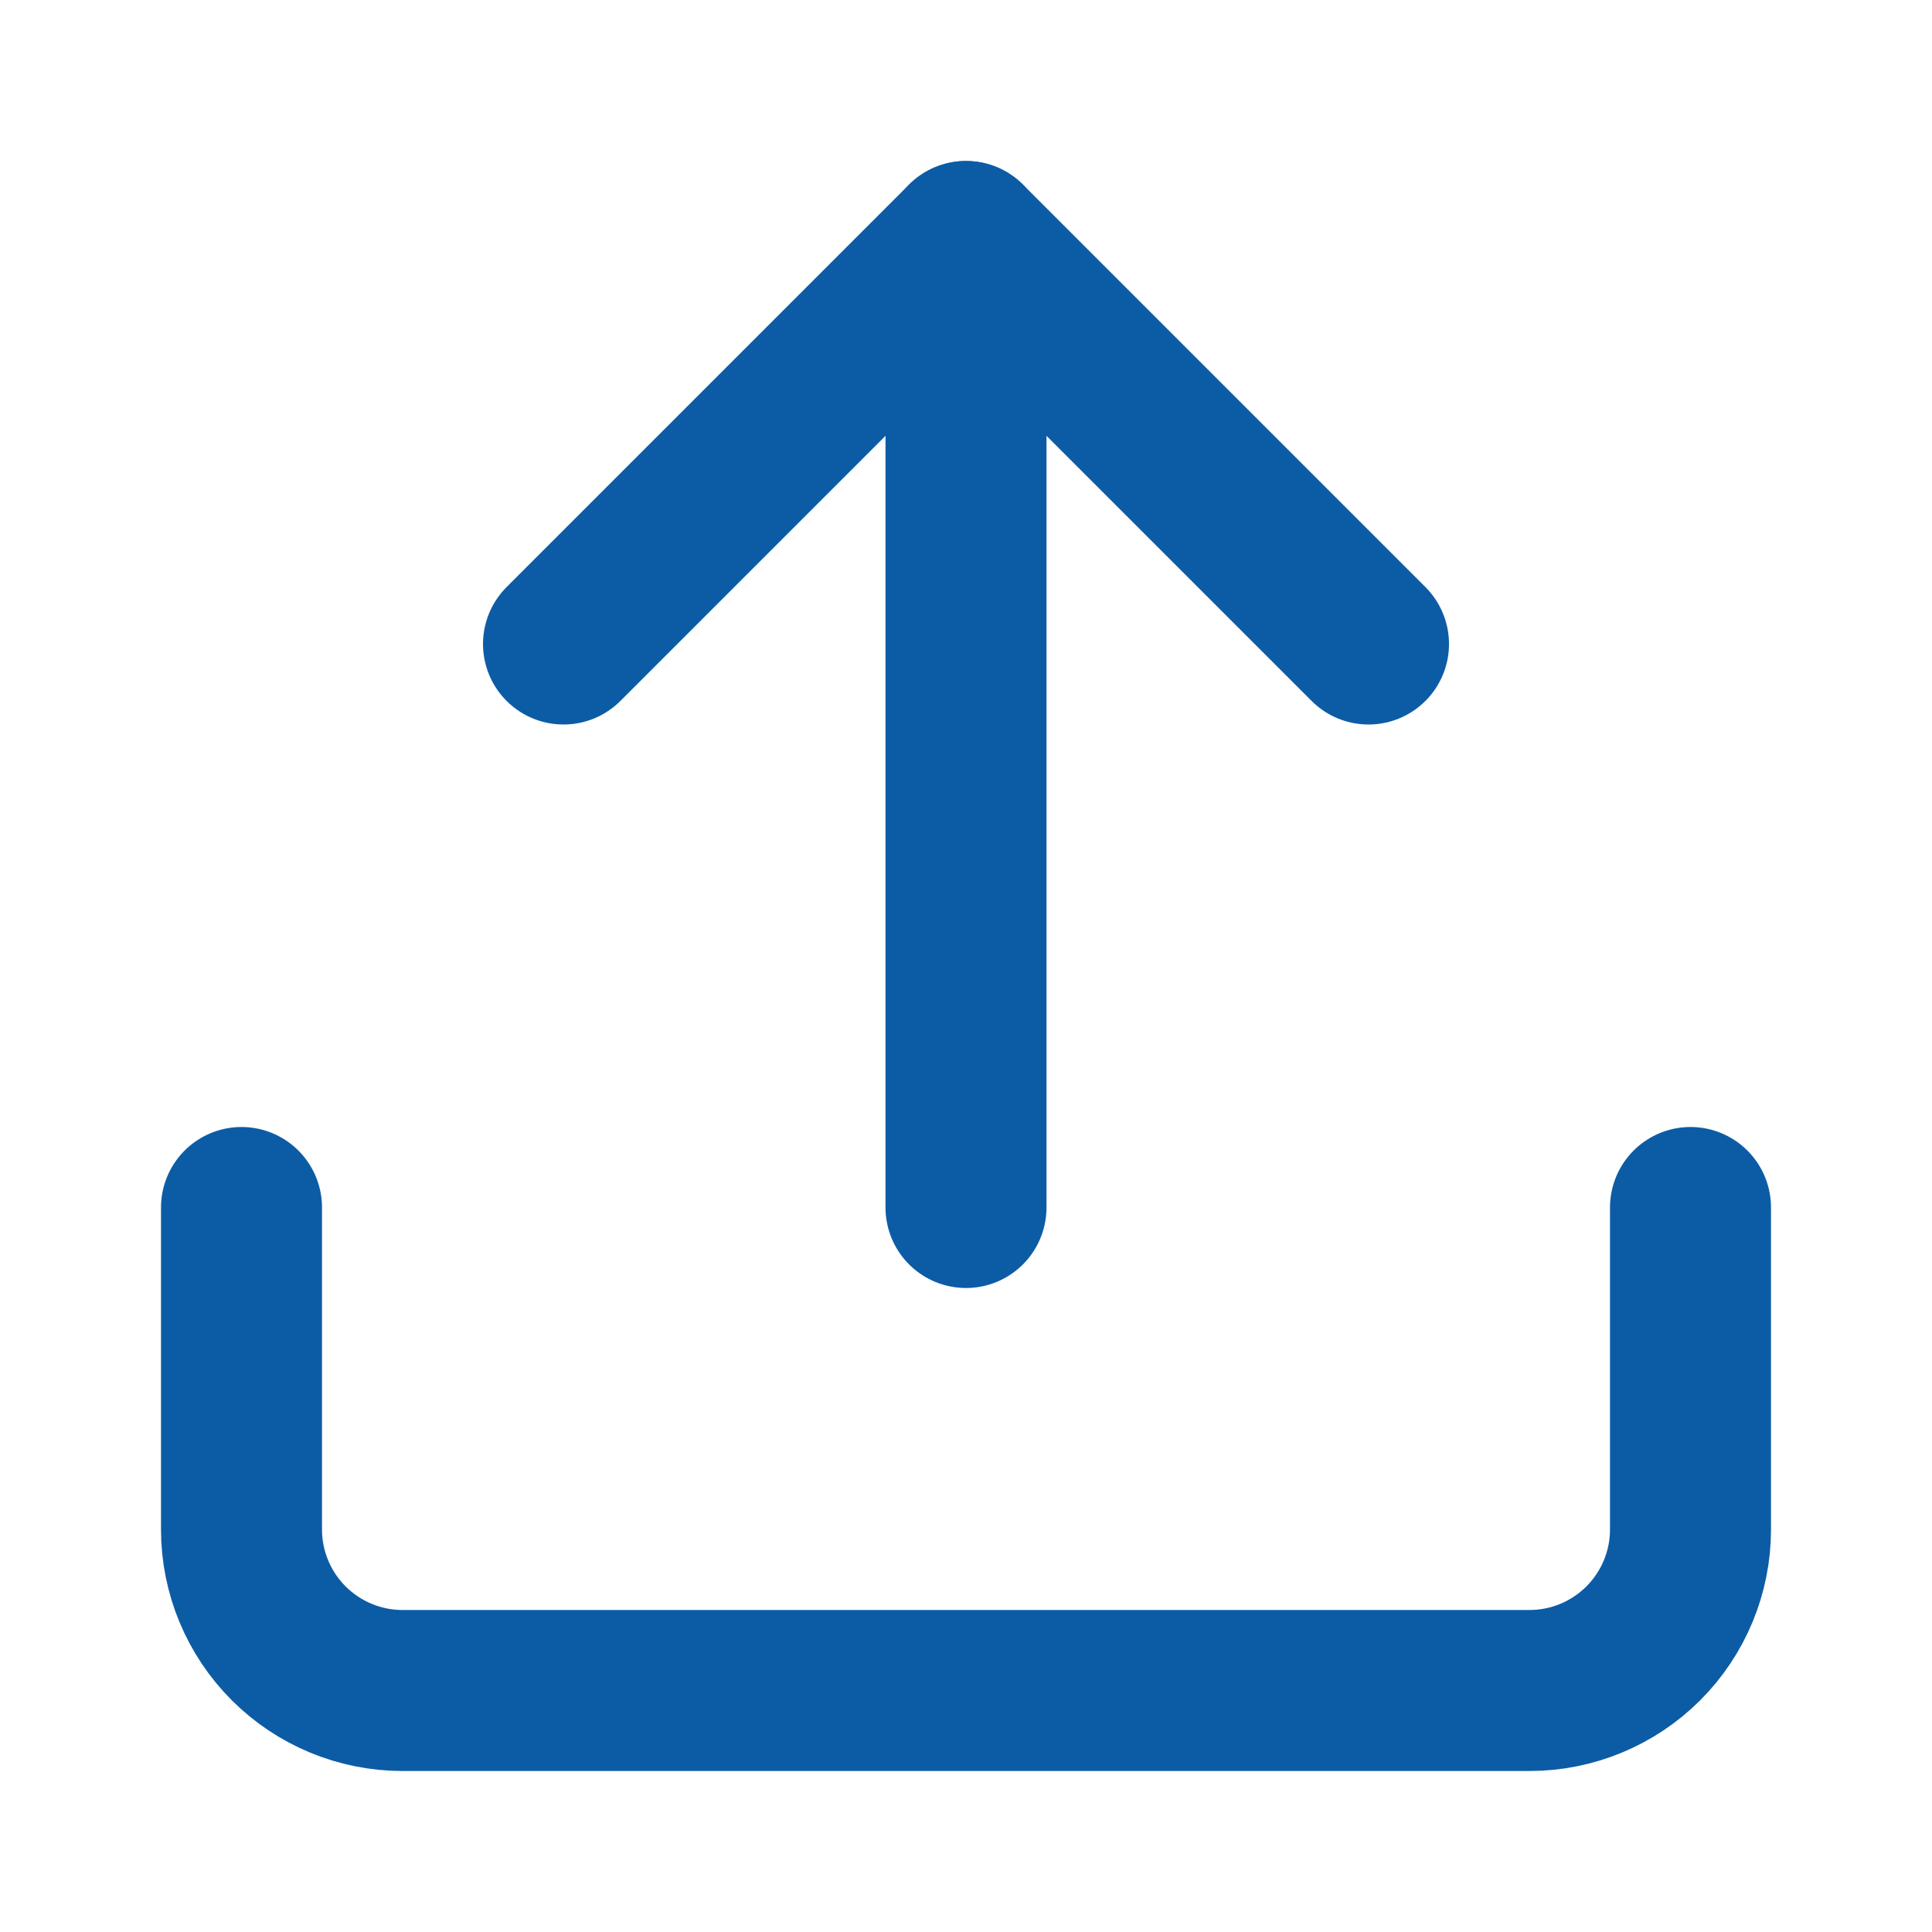 <svg width="24" height="24" viewBox="0 0 24 24" fill="none" xmlns="http://www.w3.org/2000/svg">
<path d="M12 3V15" stroke="#0C5CA5" stroke-width="2" stroke-linecap="round" stroke-linejoin="round"/>
<path d="M17 8L12 3L7 8" stroke="#0C5CA5" stroke-width="2" stroke-linecap="round" stroke-linejoin="round"/>
<path d="M21 15V19C21 19.53 20.789 20.039 20.414 20.414C20.039 20.789 19.53 21 19 21H5C4.47 21 3.961 20.789 3.586 20.414C3.211 20.039 3 19.53 3 19V15" stroke="#0C5CA5" stroke-width="2" stroke-linecap="round" stroke-linejoin="round"/>
</svg>
